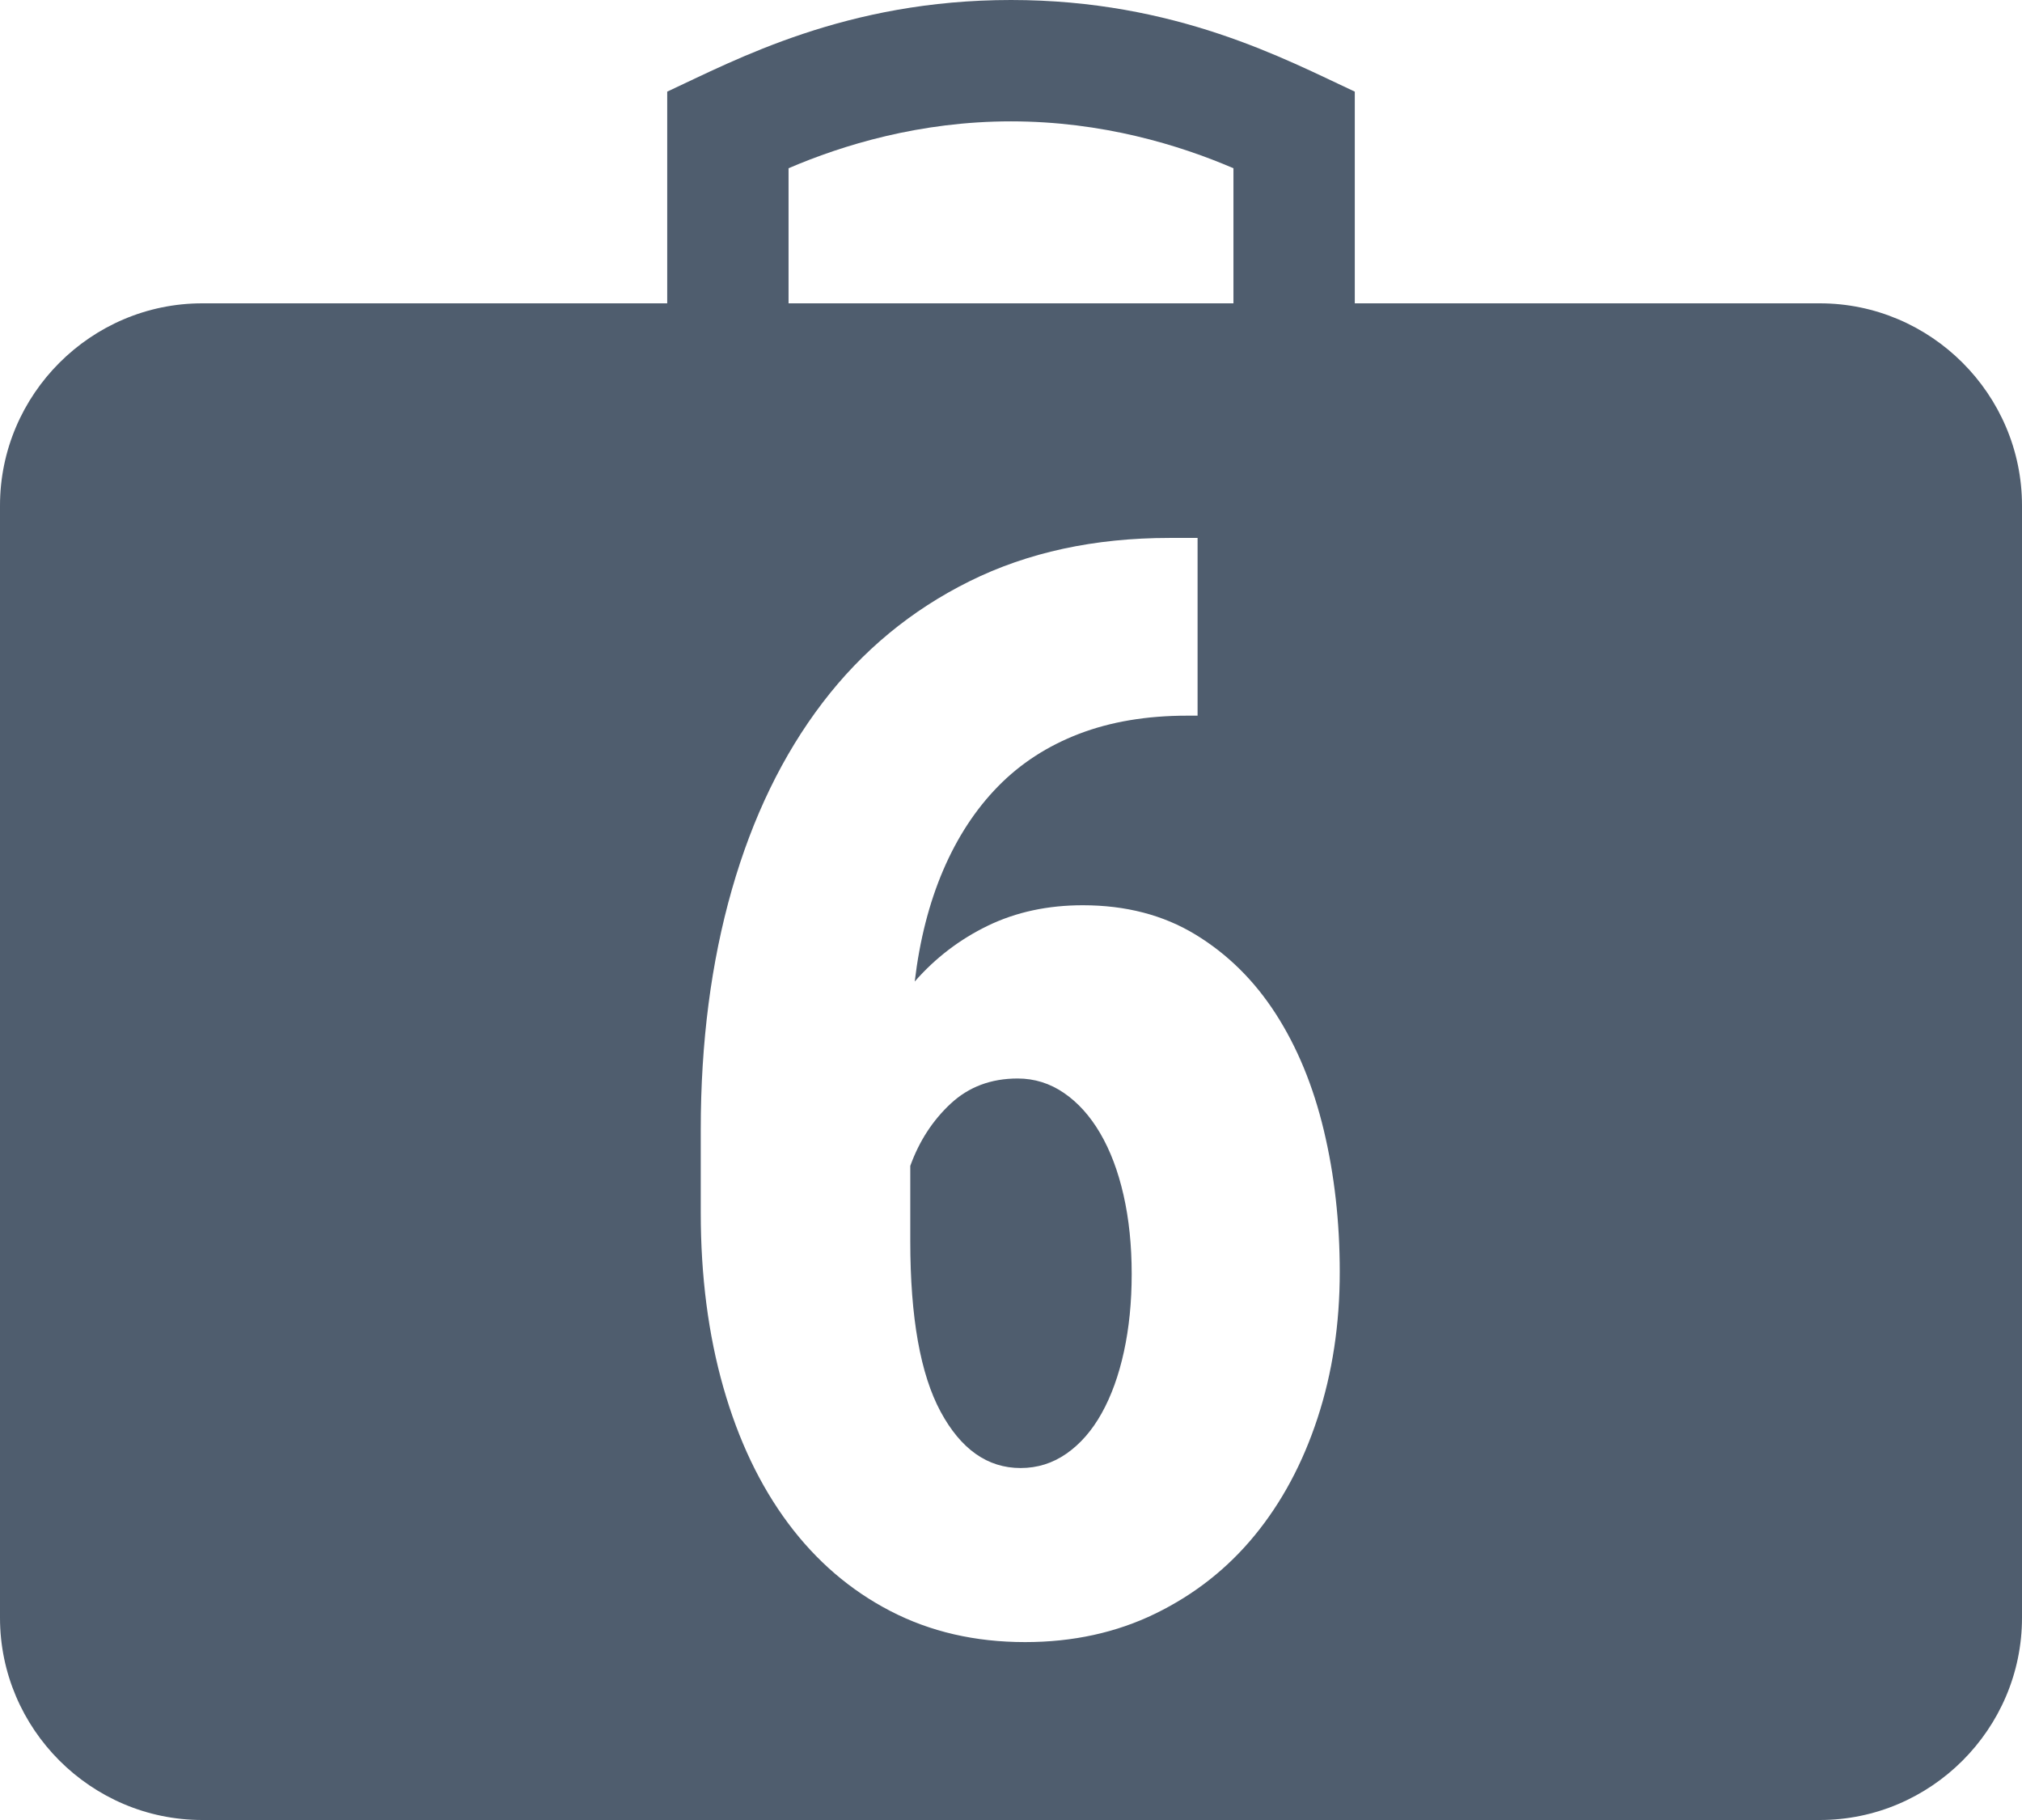 <?xml version="1.0" encoding="utf-8"?>
<!-- Generator: Adobe Illustrator 16.0.0, SVG Export Plug-In . SVG Version: 6.00 Build 0)  -->
<!DOCTYPE svg PUBLIC "-//W3C//DTD SVG 1.1//EN" "http://www.w3.org/Graphics/SVG/1.1/DTD/svg11.dtd">
<svg version="1.1" xmlns="http://www.w3.org/2000/svg" xmlns:xlink="http://www.w3.org/1999/xlink" x="0px" y="0px" width="80px"
	 height="72px" viewBox="0 0 80 72" enable-background="new 0 0 80 72" xml:space="preserve">
<g id="Слой_1">
</g>
<g id="Слой_3">
	<g>
		<path fill="#4F5D6E" d="M43.53,44.834c-0.4-0.684-0.879-1.216-1.436-1.597s-1.167-0.571-1.831-0.571
			c-1.055,0-1.938,0.332-2.651,0.996c-0.713,0.664-1.245,1.484-1.597,2.461v2.988c0,3.008,0.4,5.254,1.201,6.738
			c0.801,1.484,1.855,2.227,3.164,2.227c0.664,0,1.27-0.19,1.816-0.571s1.011-0.913,1.392-1.597s0.674-1.494,0.879-2.432
			s0.308-1.963,0.308-3.076c0-1.133-0.107-2.172-0.322-3.12C44.238,46.333,43.93,45.518,43.53,44.834z"/>
		<path fill="#4F5D6E" d="M72,12h-9.602H61h-7.398V3.625C50.875,2.359,46.527,0,40,0c-6.527,0-10.875,2.359-13.602,3.625V12H19
			h-1.398H8c-4.398,0-8,3.602-8,8v44c0,4.398,3.602,8,8,8h9.602H19h42h1.398H72c4.398,0,8-3.602,8-8V20C80,15.602,76.398,12,72,12z
			 M31.199,6.656C33.336,5.738,36.391,4.801,40,4.801c3.609,0,6.664,0.937,8.801,1.855V12H31.199V6.656z M52.129,56.099
			c-0.586,1.787-1.416,3.335-2.49,4.644s-2.383,2.339-3.926,3.091s-3.262,1.128-5.156,1.128c-1.973,0-3.75-0.41-5.332-1.23
			s-2.93-1.978-4.043-3.472s-1.968-3.286-2.563-5.376c-0.596-2.09-0.894-4.395-0.894-6.914v-3.281c0-3.457,0.41-6.621,1.23-9.492
			s2.017-5.336,3.589-7.397c1.572-2.061,3.511-3.662,5.815-4.805s4.941-1.714,7.91-1.714h1.113v7.031h-0.41
			c-1.602,0-3.027,0.239-4.277,0.718c-1.25,0.479-2.319,1.172-3.208,2.08c-0.889,0.908-1.611,2.012-2.168,3.311
			c-0.557,1.299-0.933,2.769-1.128,4.409c0.82-0.938,1.787-1.674,2.9-2.212c1.113-0.537,2.363-0.806,3.75-0.806
			c1.699,0,3.184,0.386,4.453,1.157c1.27,0.772,2.329,1.816,3.179,3.135s1.483,2.856,1.904,4.614c0.42,1.758,0.63,3.623,0.63,5.596
			C53.008,52.383,52.715,54.312,52.129,56.099z"/>
	</g>
</g>
<g id="Слой_2">
</g>
</svg>
